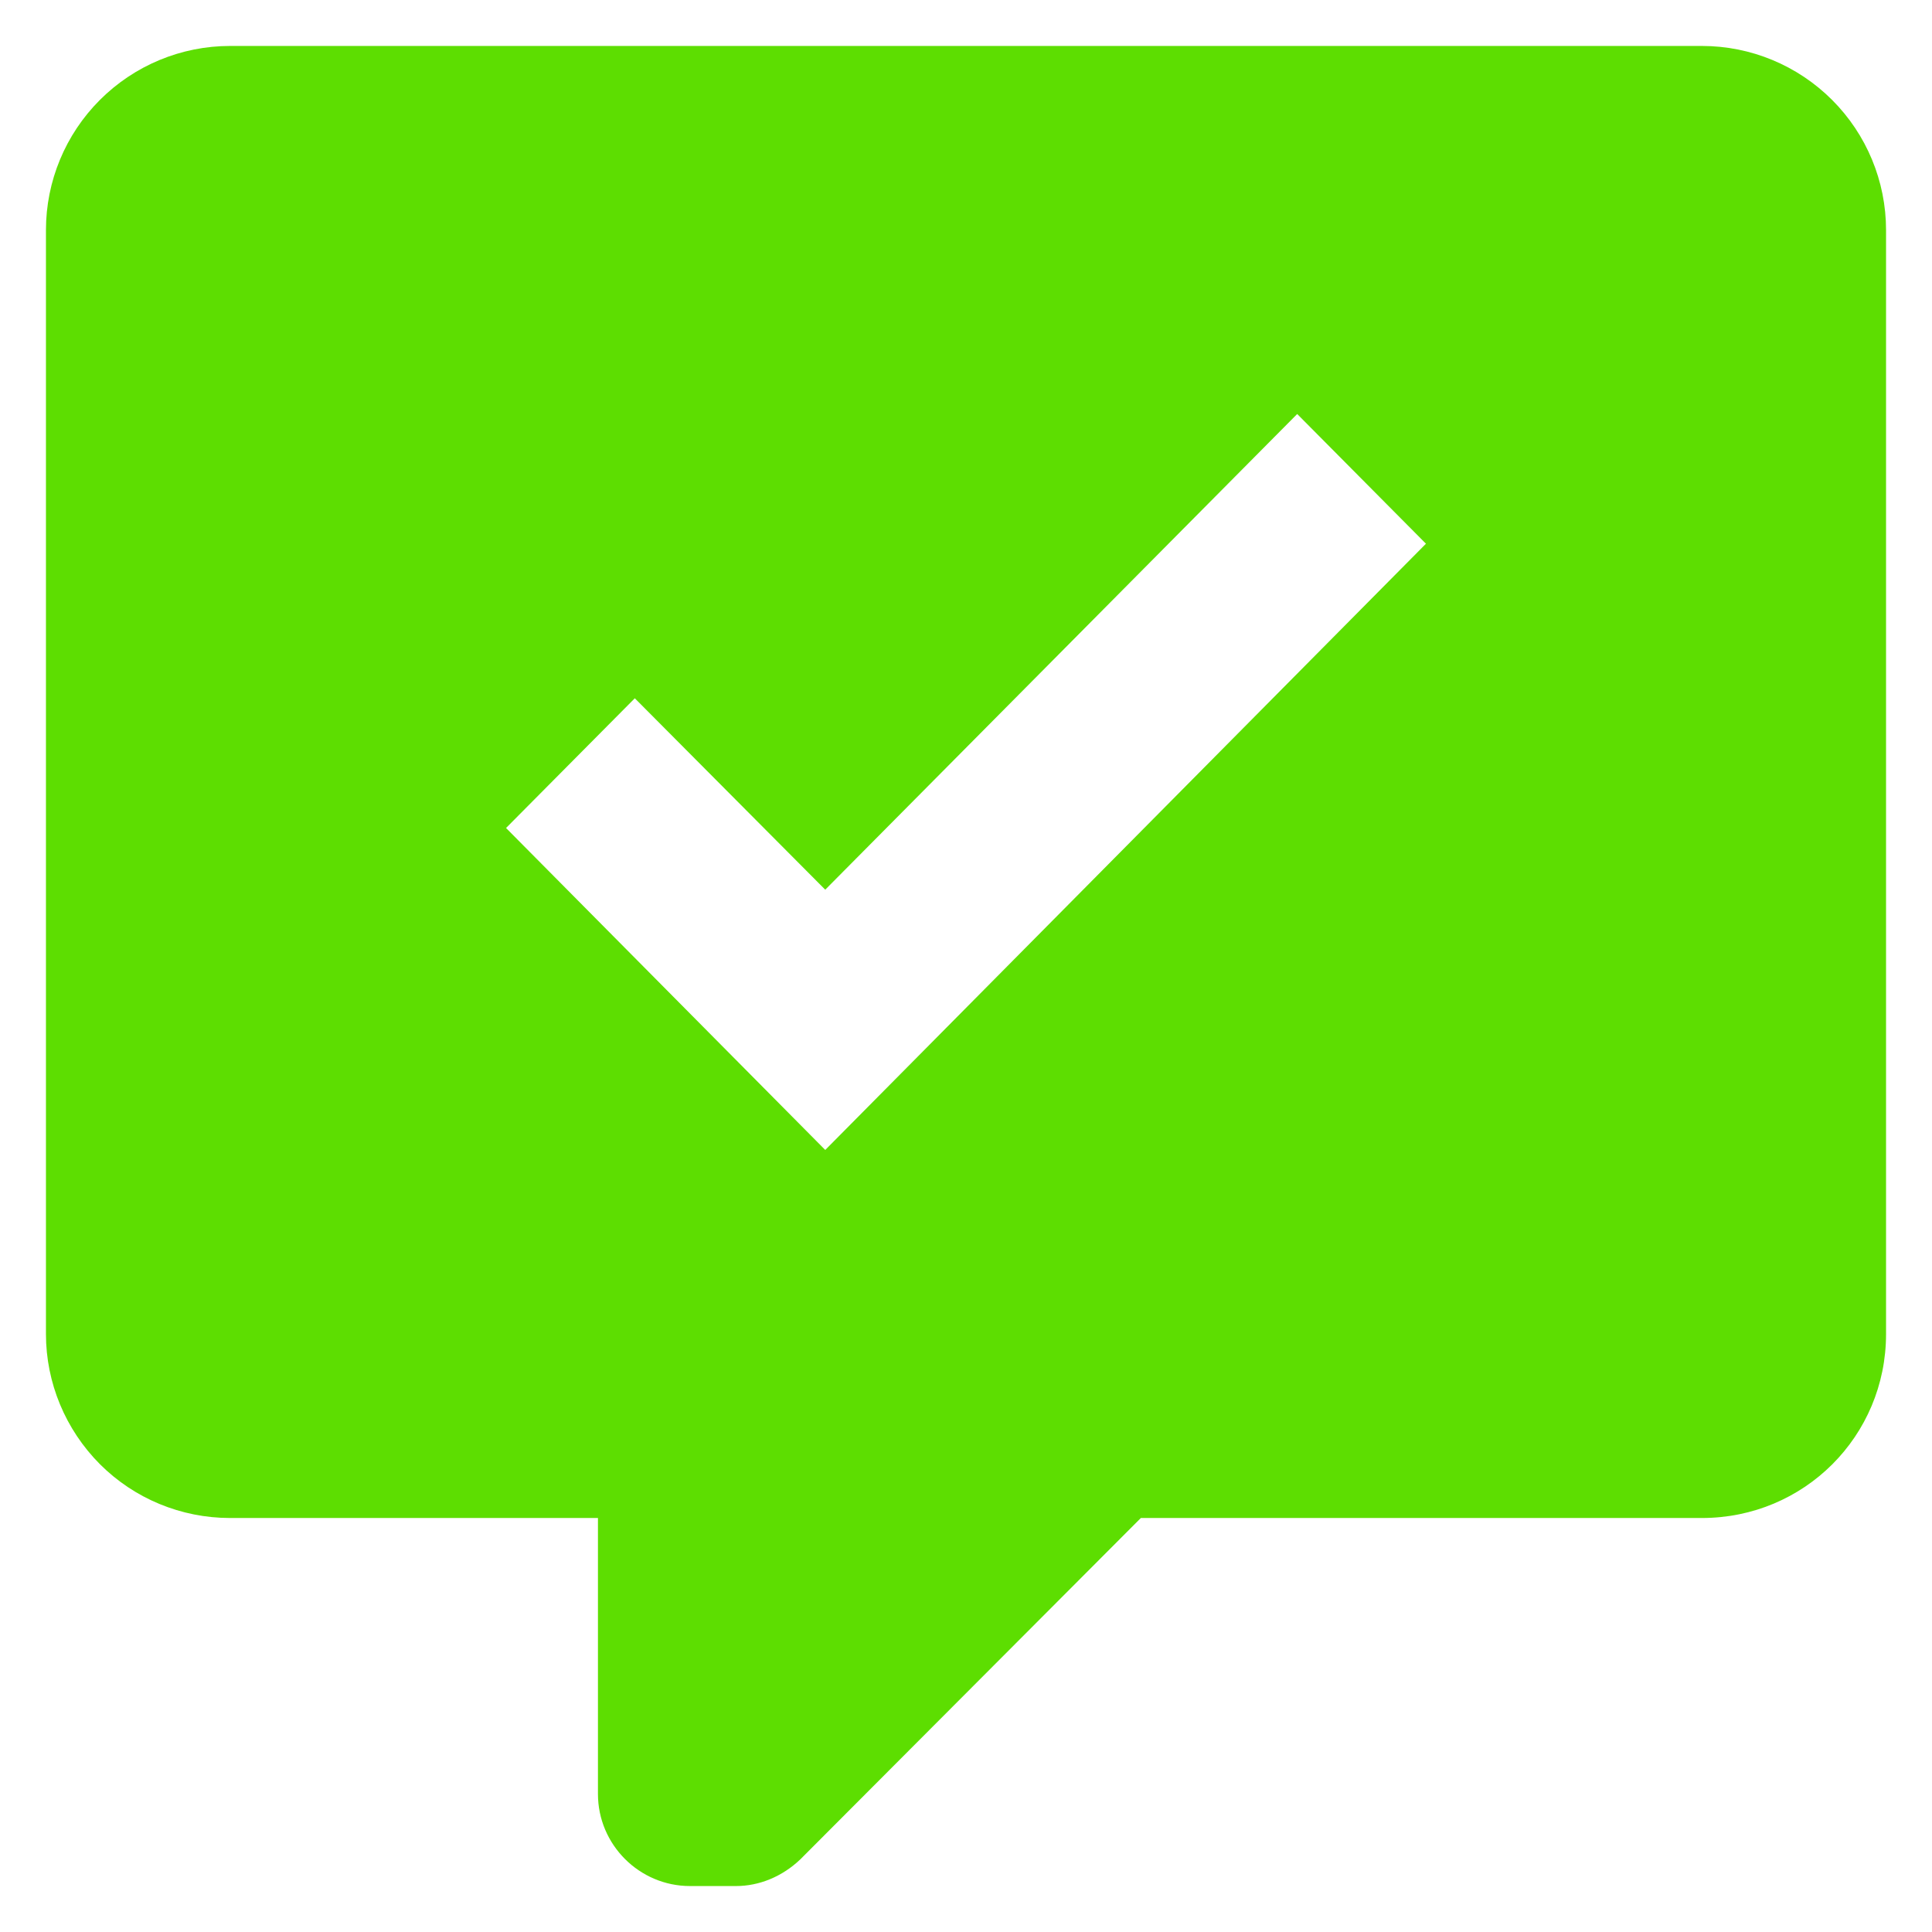 <svg width="14" height="14" viewBox="0 0 14 14" fill="none" xmlns="http://www.w3.org/2000/svg">
<path d="M12.333 0.333H1.667C1.313 0.333 0.974 0.474 0.724 0.724C0.474 0.974 0.333 1.313 0.333 1.667V9.667C0.333 10.02 0.474 10.359 0.724 10.61C0.974 10.86 1.313 11 1.667 11H4.333V13C4.333 13.367 4.633 13.667 5 13.667H5.333C5.5 13.667 5.667 13.6 5.8 13.473L8.267 11H12.333C13.073 11 13.667 10.407 13.667 9.667V1.667C13.667 1.313 13.526 0.974 13.276 0.724C13.026 0.474 12.687 0.333 12.333 0.333ZM5.98 8.333L3.667 6L4.6 5.06L5.98 6.447L9.4 3L10.333 3.94L5.98 8.333Z" fill="#5DDE01"/>
</svg>
